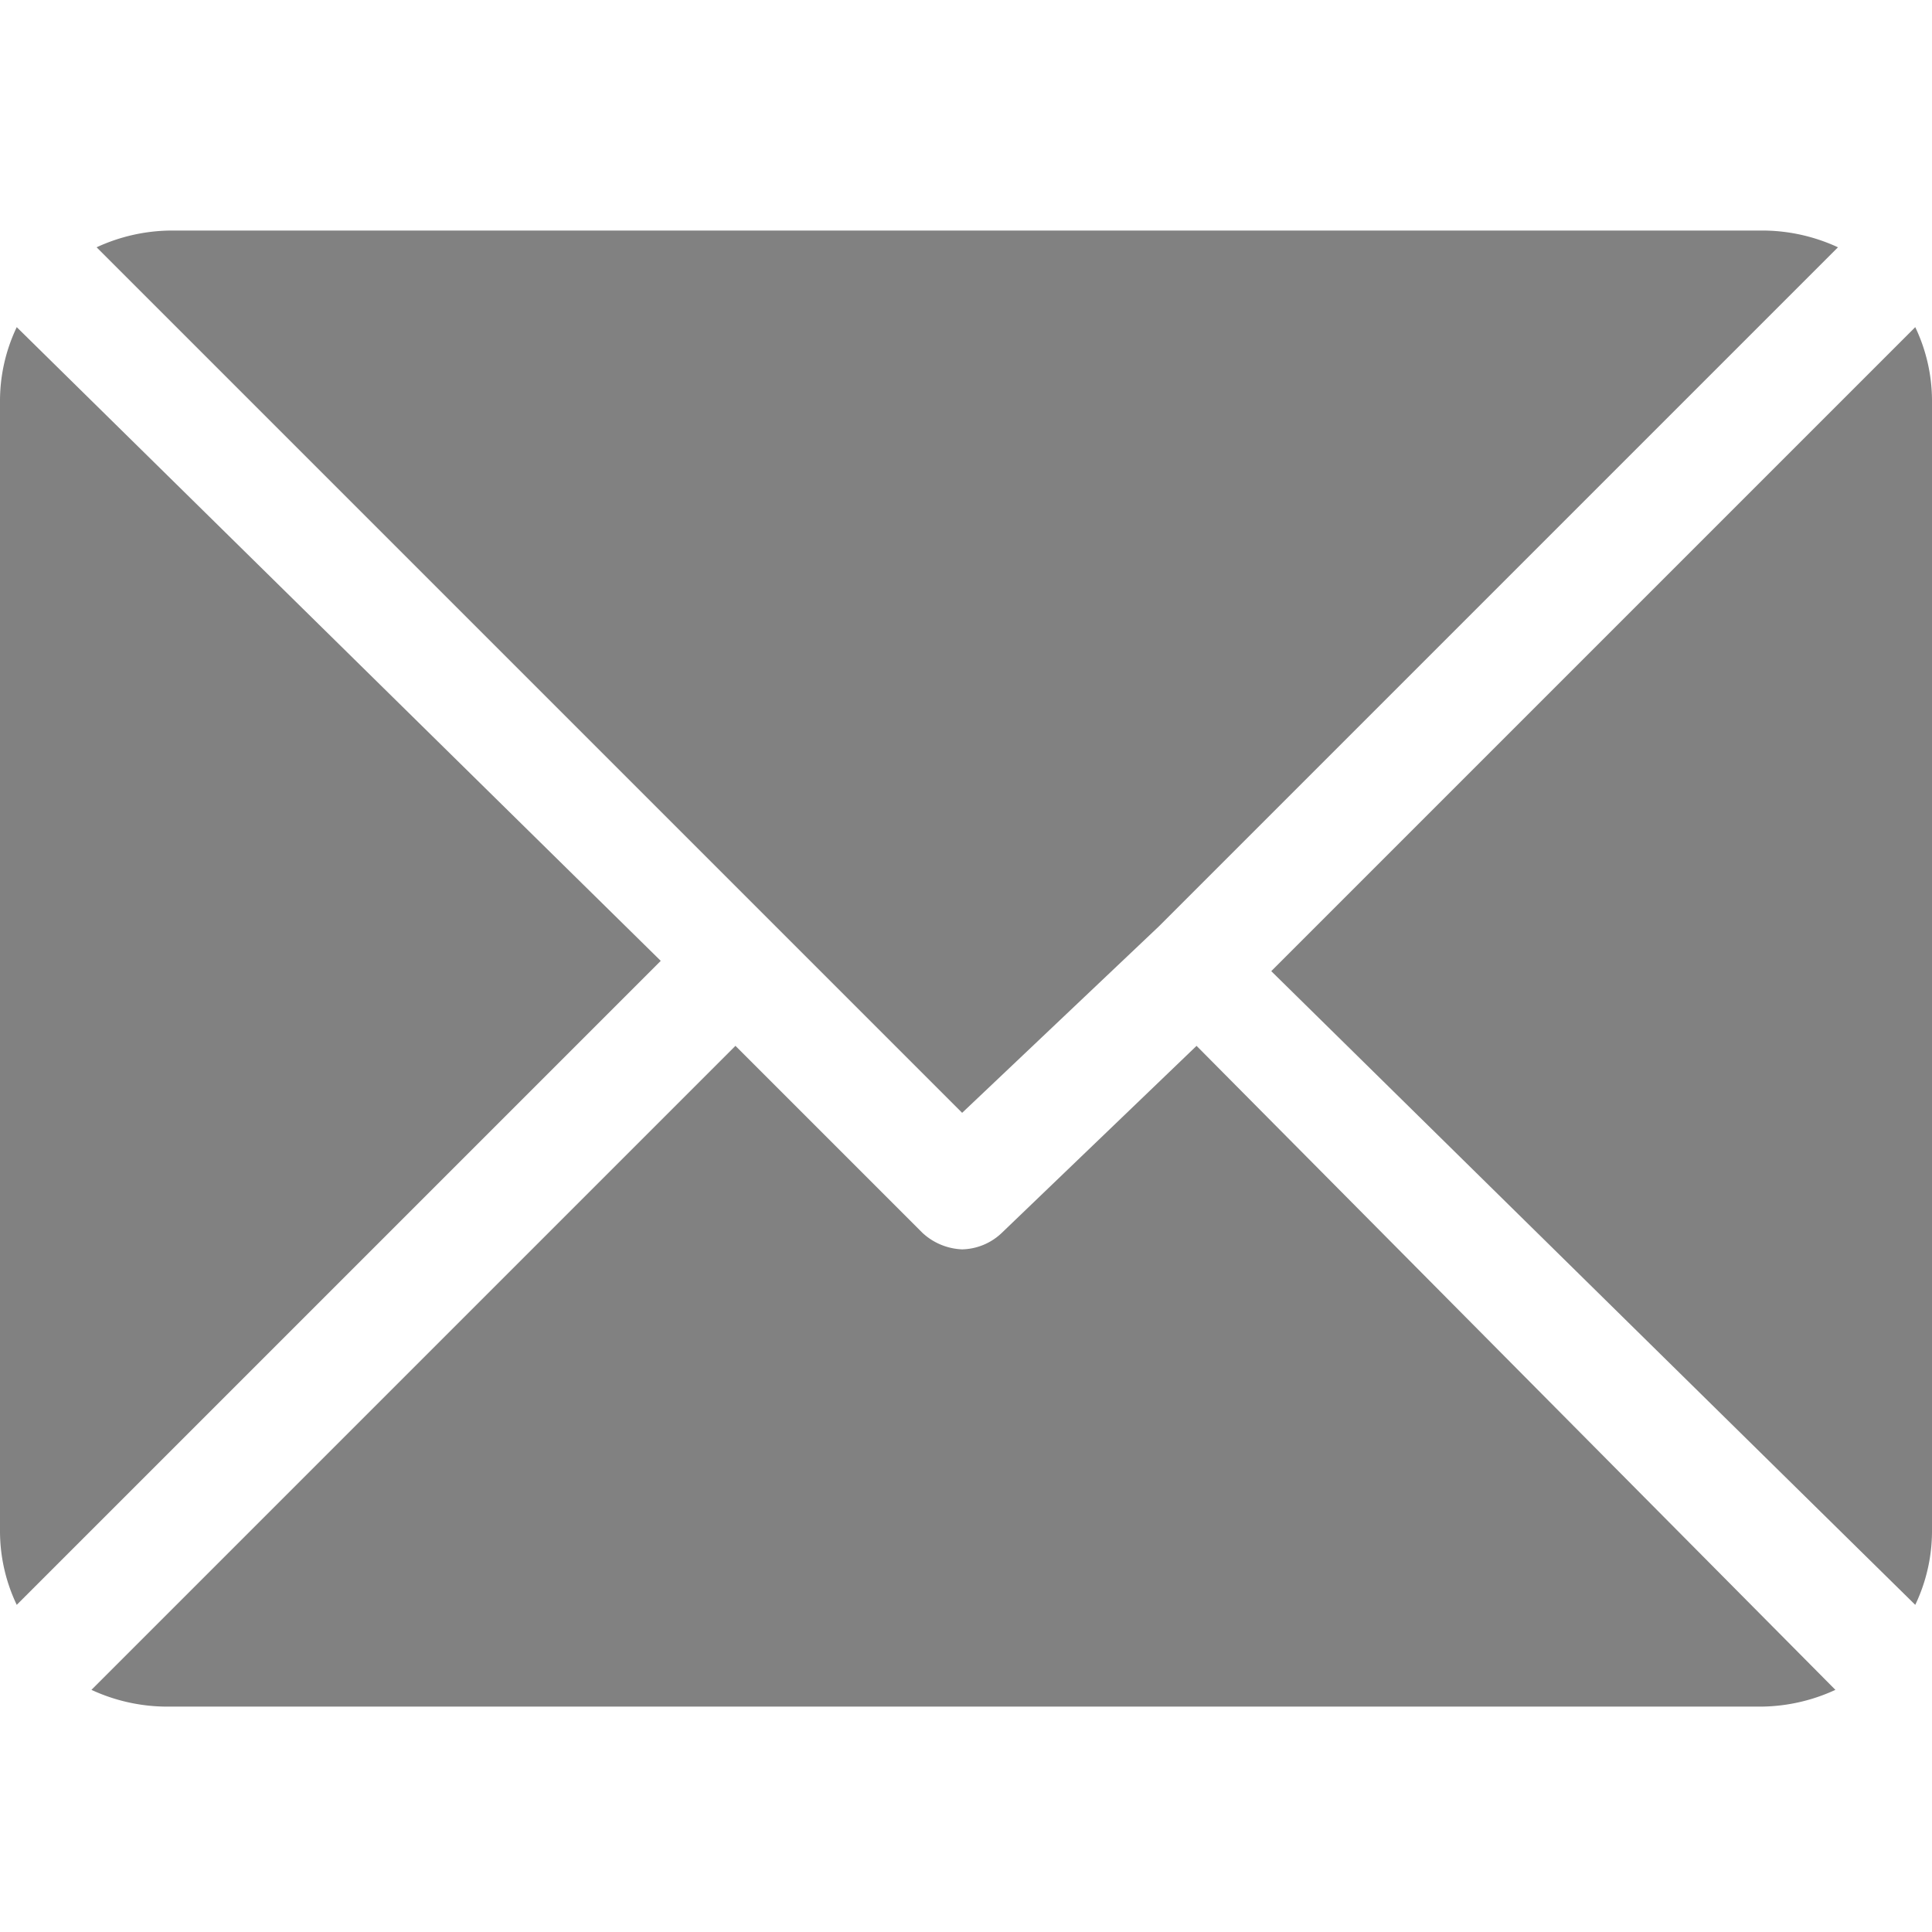 <svg id="Capa_1" data-name="Capa 1" xmlns="http://www.w3.org/2000/svg" viewBox="0 0 15 15"><defs><style>.cls-1{fill:#818181;}</style></defs><path class="cls-1" d="M7.47,8.64,9,7.19H9l5.27-5.27a1.4,1.4,0,0,0-.57-.13H1.32a1.4,1.4,0,0,0-.57.13Z"/><path class="cls-1" d="M14.87,12.46a1.33,1.33,0,0,0,.13-.57V3.11a1.33,1.33,0,0,0-.13-.57l-5,5Z"/><path class="cls-1" d="M.13,2.54A1.33,1.33,0,0,0,0,3.11v8.78a1.33,1.33,0,0,0,.13.57l5-5Z"/><path class="cls-1" d="M9.29,8.12,7.78,9.57a.46.46,0,0,1-.31.13.48.48,0,0,1-.31-.13L5.71,8.12l-5,5a1.4,1.4,0,0,0,.57.13H13.68a1.4,1.4,0,0,0,.57-.13Z"/></svg>